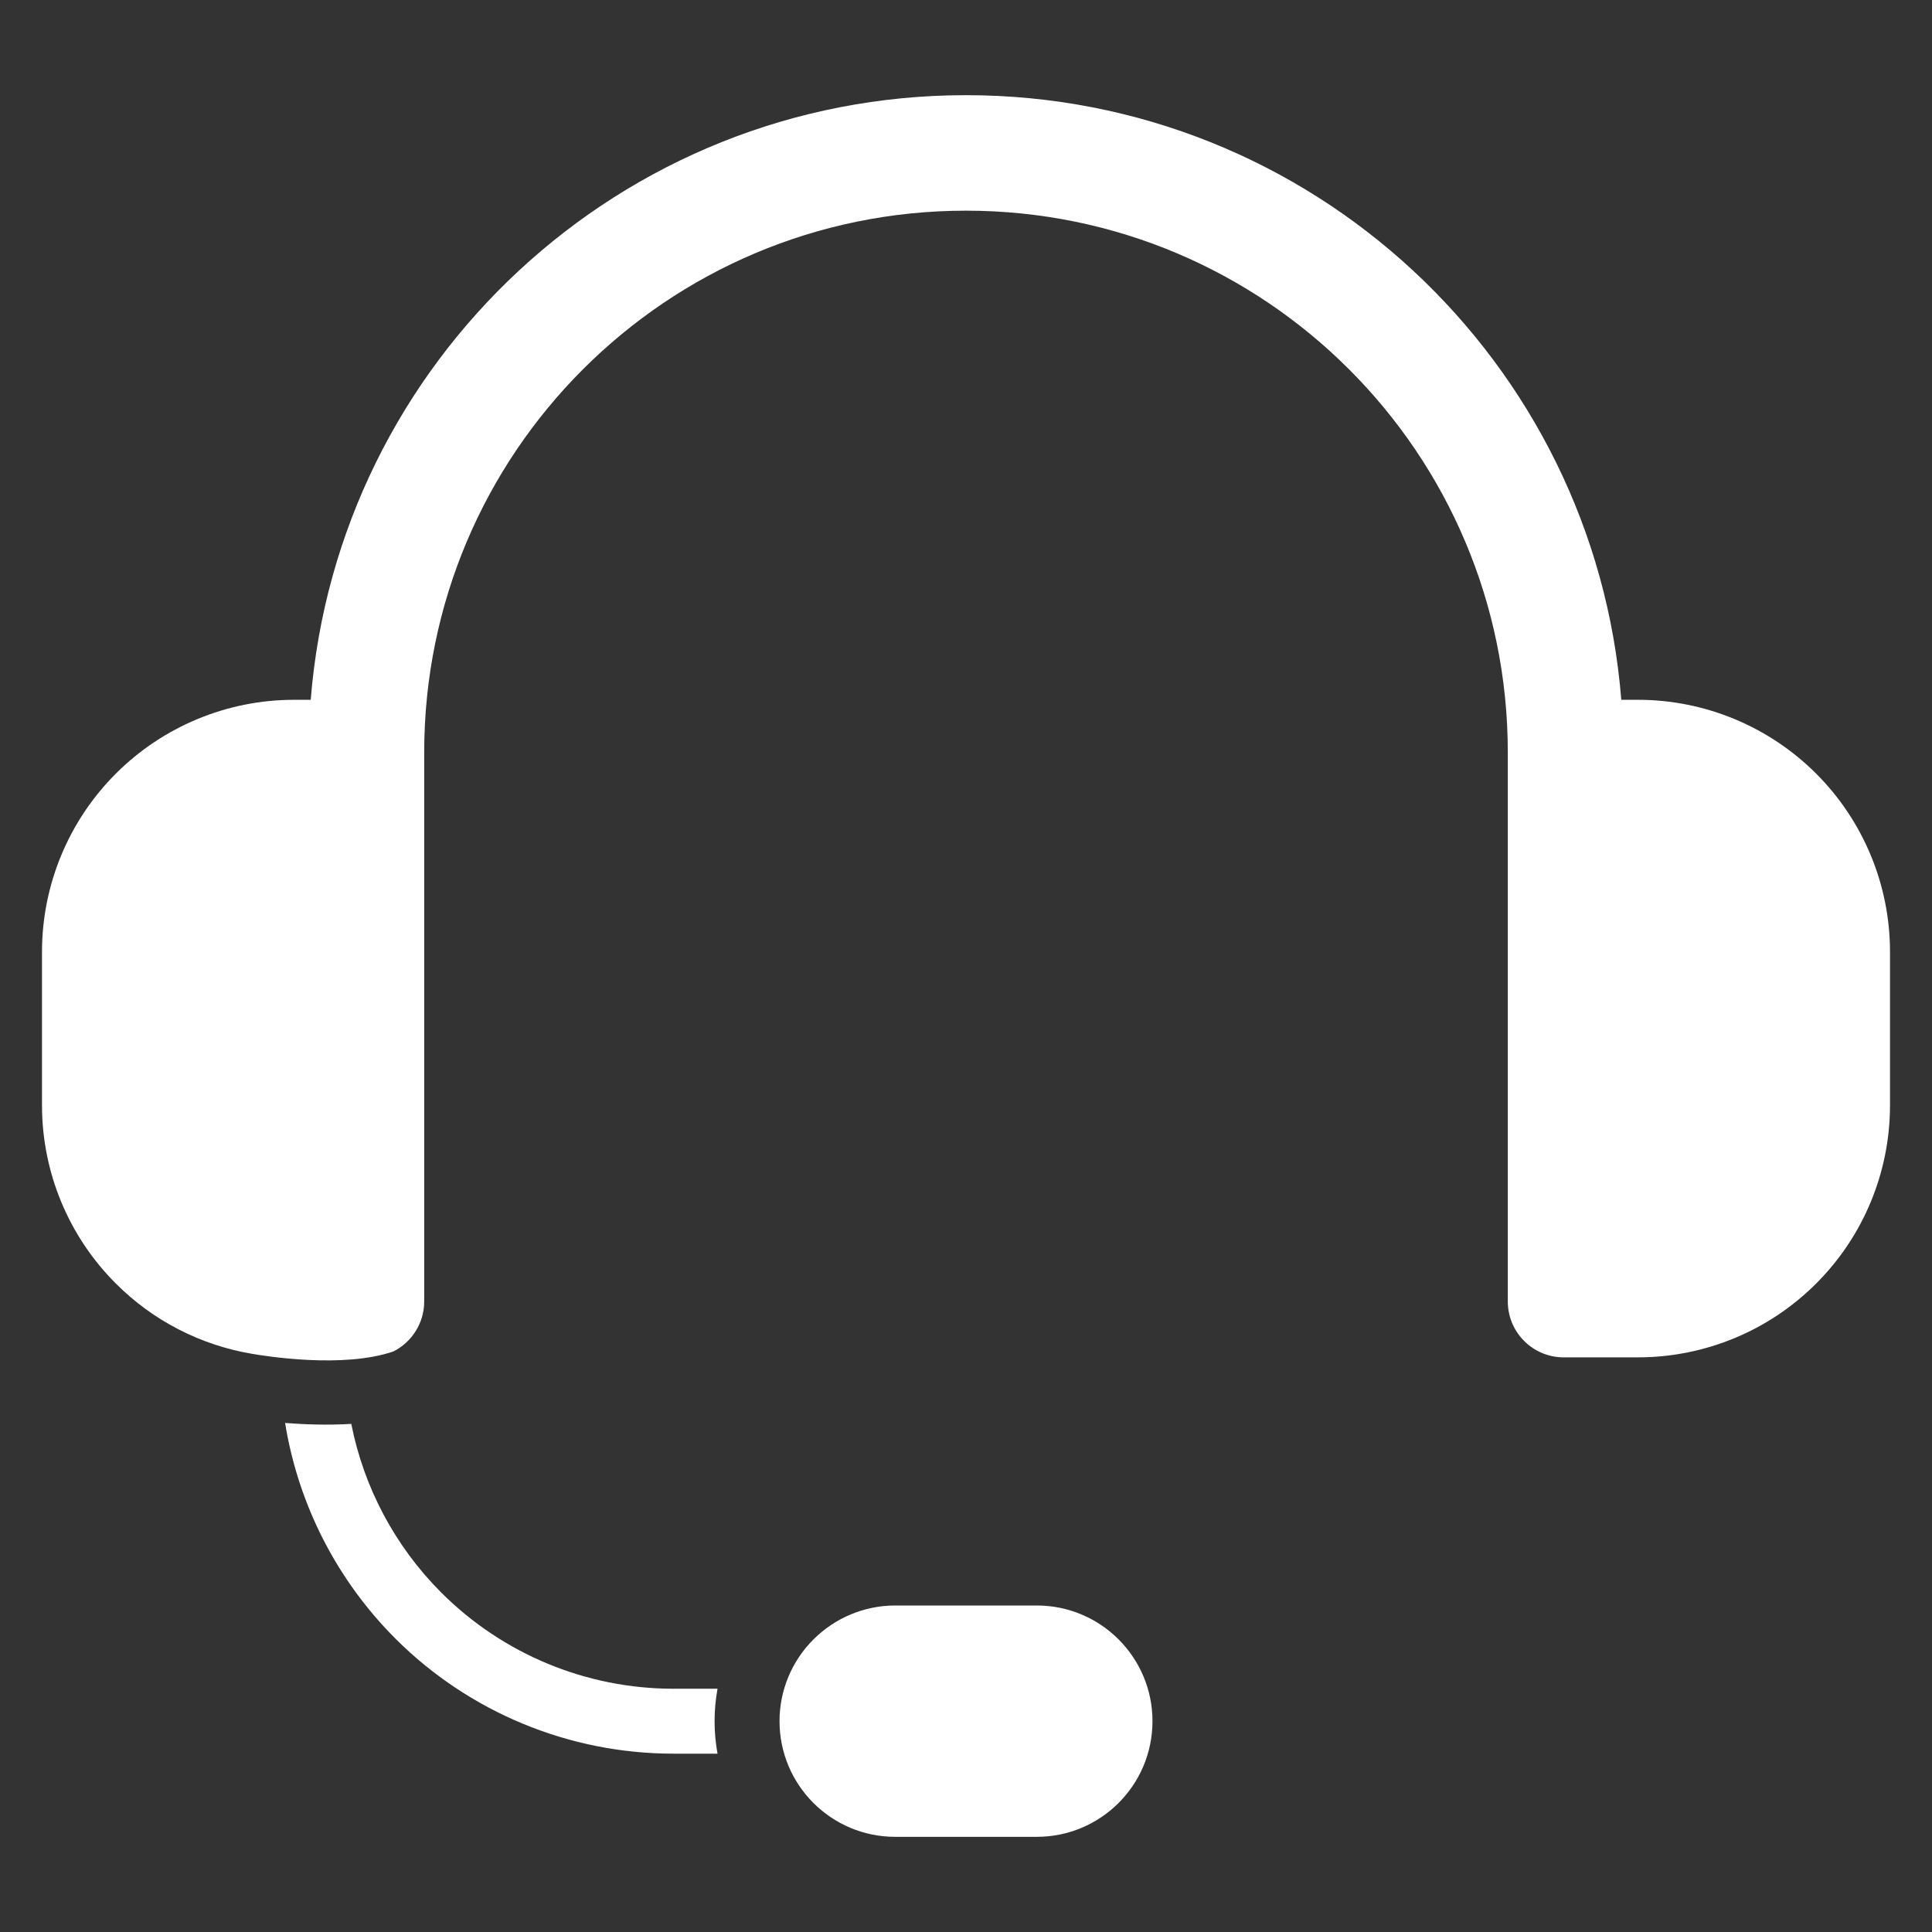 <svg width="23" height="23" viewBox="0 0 23 23" fill="none" xmlns="http://www.w3.org/2000/svg">
<rect x="0" y="0" width="23" height="23" fill="#333333" stroke="none"/>
<g clip-path="url(#clip0_2_6336)">
<path d="M13.72 20.49C13.72 19.73 13.103 19.113 12.343 19.113H10.657C10.292 19.113 9.942 19.259 9.684 19.517C9.425 19.775 9.28 20.125 9.28 20.49C9.28 21.251 9.897 21.867 10.657 21.867H12.343C13.103 21.867 13.72 21.251 13.72 20.49ZM3.394 16.94C3.624 16.958 3.903 16.968 4.182 16.951C4.331 17.706 4.701 18.407 5.253 18.959C5.986 19.692 6.98 20.104 8.017 20.104H8.542C8.519 20.23 8.507 20.36 8.507 20.49C8.507 20.622 8.519 20.752 8.542 20.877H8.017C6.775 20.877 5.584 20.384 4.706 19.506C4.006 18.805 3.55 17.906 3.394 16.94ZM3.001 16.117C2.39 16.014 1.822 15.724 1.379 15.28C0.816 14.718 0.5 13.955 0.5 13.159V11.331C0.5 10.536 0.816 9.773 1.379 9.21C1.941 8.648 2.704 8.331 3.5 8.331H3.699C4.019 4.303 7.389 1.133 11.5 1.133C15.611 1.133 18.982 4.303 19.301 8.331H19.5C20.296 8.331 21.059 8.648 21.621 9.21C22.184 9.773 22.5 10.536 22.5 11.331V13.159C22.5 13.955 22.184 14.718 21.621 15.28C21.059 15.843 20.296 16.159 19.5 16.159H18.615C18.248 16.159 17.95 15.861 17.95 15.494V8.958C17.95 5.396 15.062 2.508 11.5 2.508C7.938 2.508 5.05 5.396 5.05 8.958V15.494C5.05 15.753 4.901 15.978 4.685 16.088C4.089 16.294 3.165 16.145 3.001 16.117Z" fill="white"/>
</g>
<defs>
<clipPath id="clip0_2_6336">
<rect width="22" height="22" fill="white" transform="translate(0.5 0.5)"/>
</clipPath>
</defs>
</svg>
